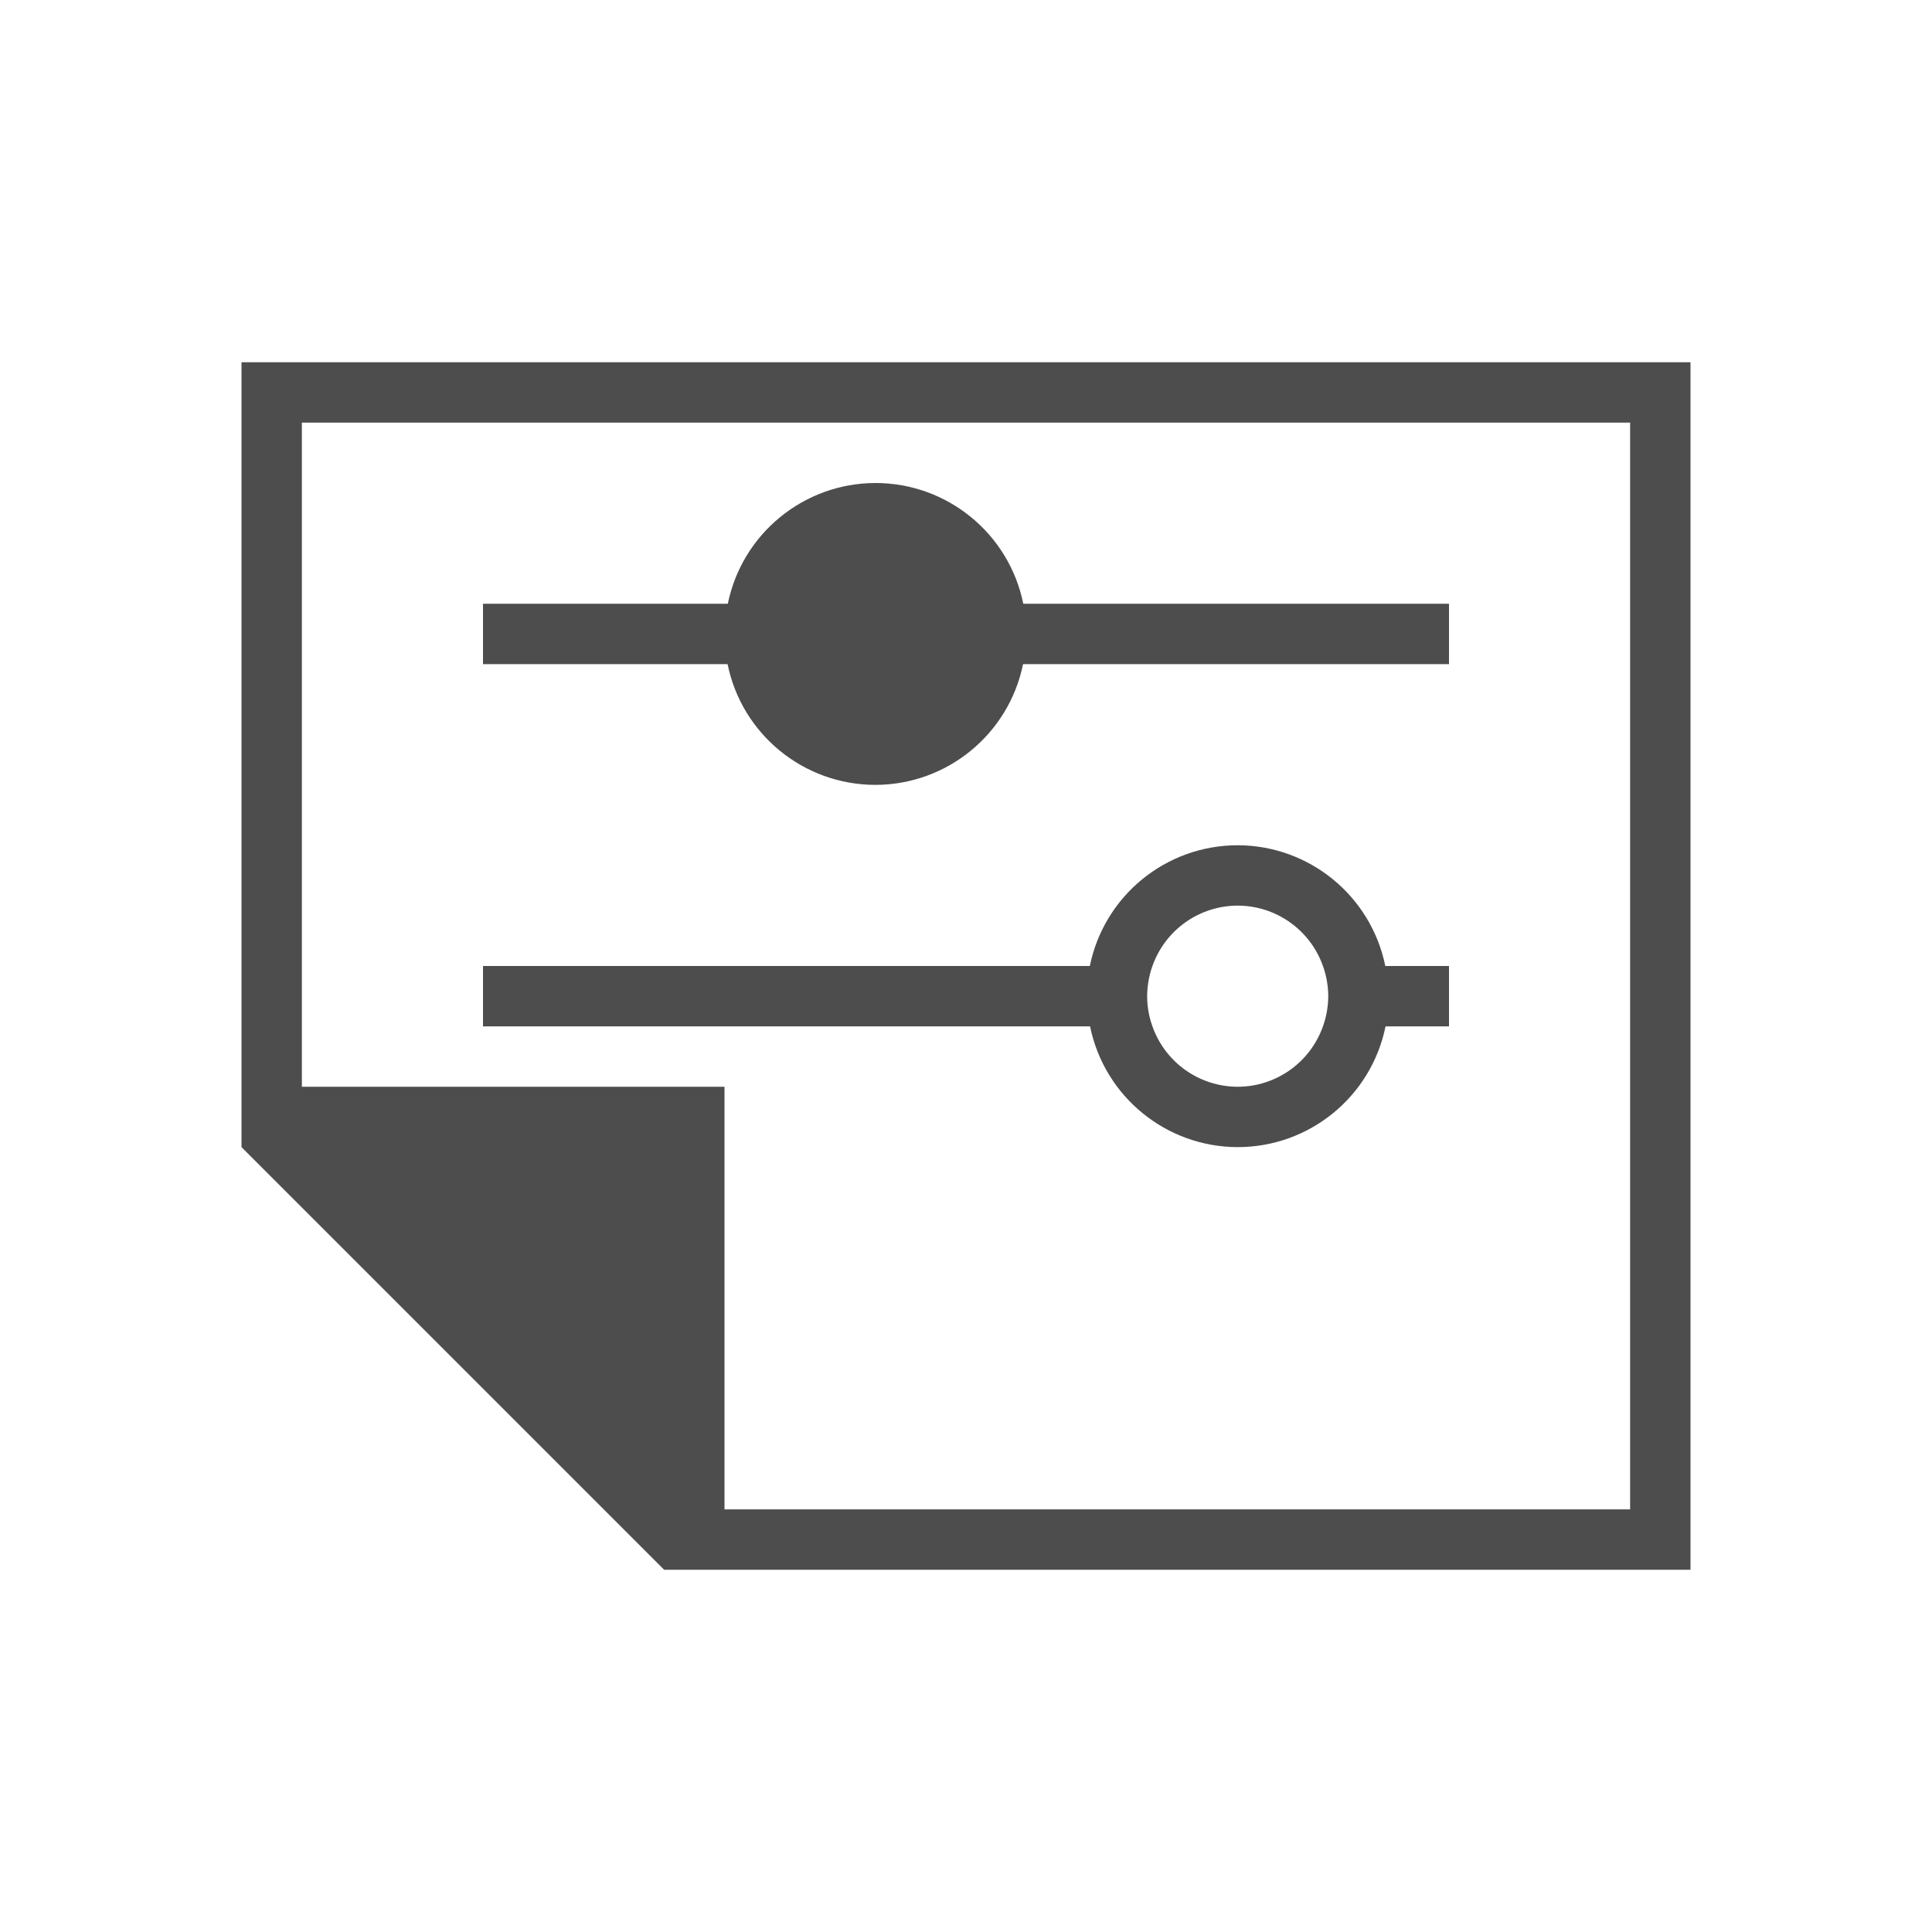 <svg xmlns="http://www.w3.org/2000/svg" viewBox="0 0 32 32">
 <path 
     style="fill:#4d4d4d" 
     d="M 4 6 L 4 18 L 4 19 L 11 26 L 28 26 L 28 6 L 4 6 z M 5 7 L 27 7 L 27 25 L 12 25 L 12 18 L 5 18 L 5 7 z M 14.5 8 C 13.314 8.002 12.292 8.838 12.055 10 L 8 10 L 8 11 L 12.051 11 C 12.288 12.164 13.312 13 14.5 13 C 15.686 12.998 16.708 12.162 16.945 11 L 24 11 L 24 10 L 16.949 10 C 16.712 8.836 15.688 8 14.5 8 z M 20.5 14 C 19.312 14 18.288 14.836 18.051 16 L 8 16 L 8 17 L 18.055 17 C 18.292 18.162 19.314 18.998 20.5 19 C 21.688 19 22.712 18.164 22.949 17 L 24 17 L 24 16 L 22.945 16 C 22.708 14.838 21.686 14.002 20.5 14 z M 20.5 15 C 21.135 15.001 21.7 15.401 21.912 16 C 21.97 16.16 21.999 16.33 22 16.5 C 21.999 16.67 21.97 16.84 21.912 17 C 21.7 17.599 21.135 17.999 20.5 18 C 19.865 17.999 19.3 17.599 19.088 17 C 19.047 16.887 19.02 16.77 19.008 16.65 C 19.003 16.6 19 16.55 19 16.5 C 19 16.48 19.001 16.46 19.002 16.439 C 19.004 16.395 19.008 16.351 19.014 16.307 L 19.016 16.291 C 19.03 16.192 19.054 16.094 19.088 16 C 19.3 15.401 19.865 15.001 20.5 15 z "
     />
</svg>
